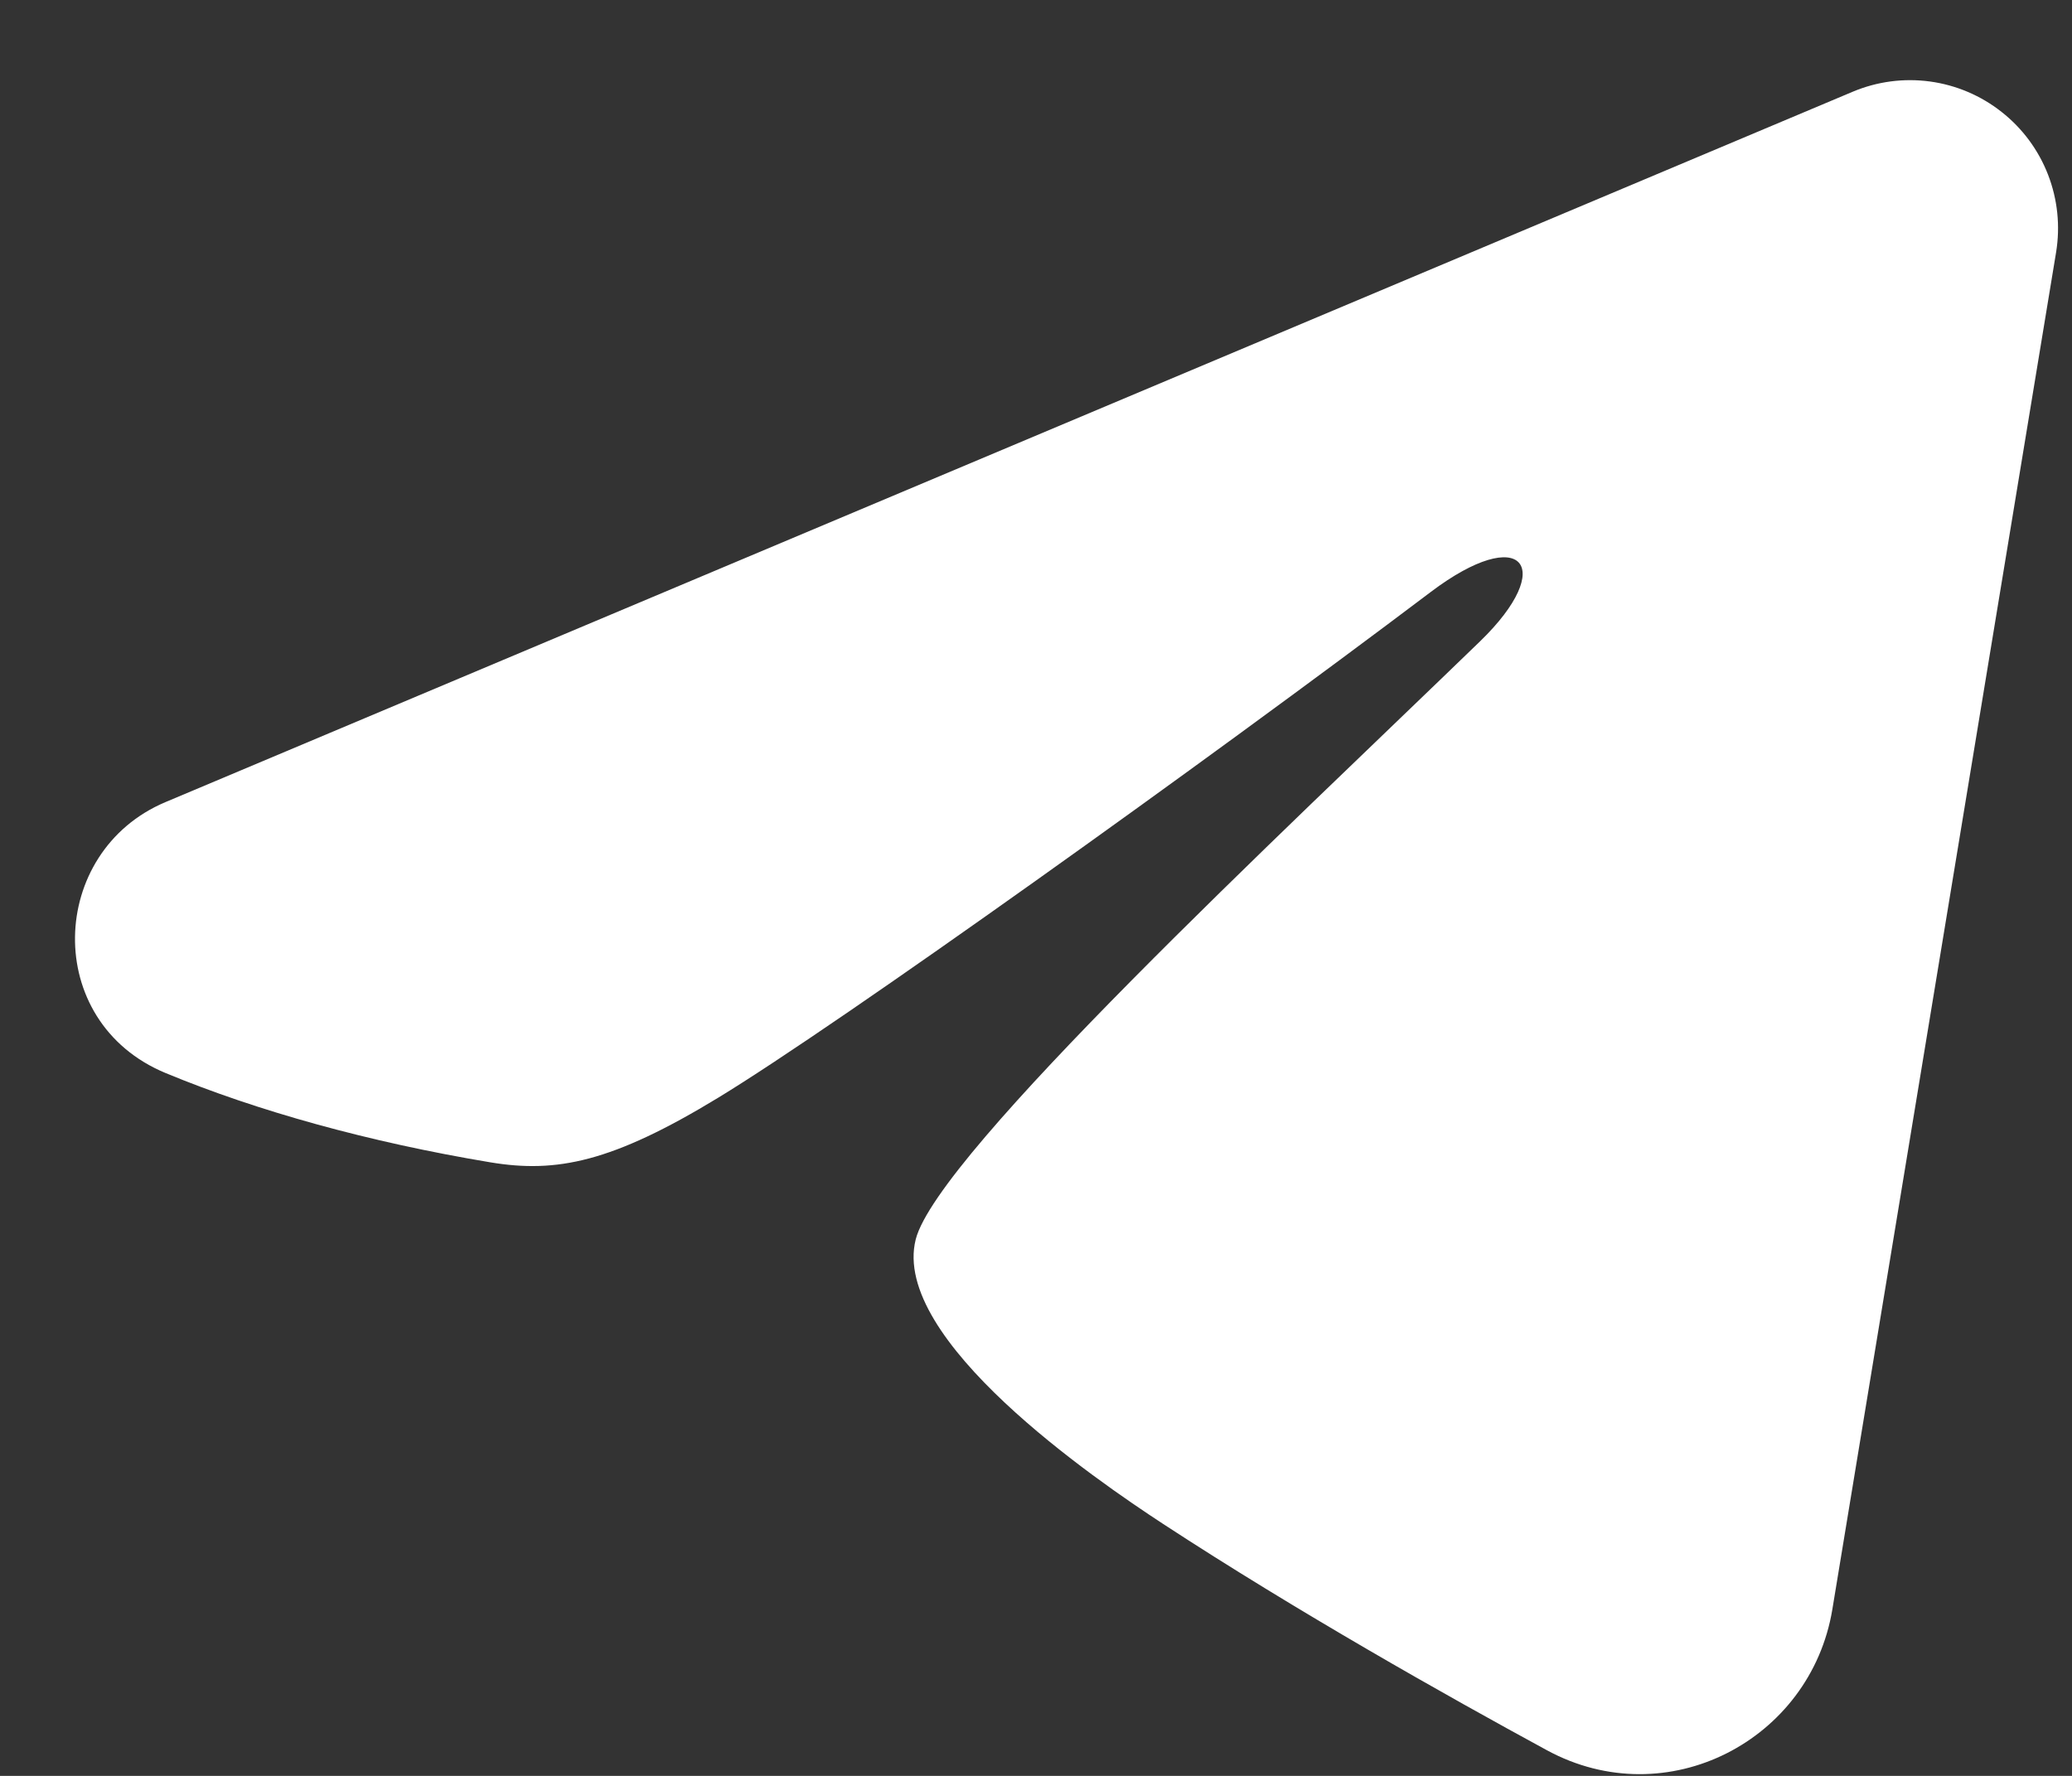<svg width="21" height="18" viewBox="0 0 21 18" fill="none" xmlns="http://www.w3.org/2000/svg">
<rect x="0" y="0" width="21" height="18" fill="#333333" stroke="none"/>
<path fill-rule="evenodd" clip-rule="evenodd" d="M18.777 0.93C19.024 0.826 19.294 0.79 19.56 0.826C19.826 0.862 20.077 0.969 20.287 1.135C20.498 1.301 20.66 1.52 20.757 1.77C20.854 2.02 20.882 2.291 20.839 2.556L18.571 16.313C18.351 17.64 16.895 18.401 15.678 17.74C14.66 17.187 13.148 16.335 11.788 15.446C11.108 15.001 9.025 13.576 9.281 12.562C9.501 11.695 13.001 8.437 15.001 6.5C15.786 5.739 15.428 5.3 14.501 6C12.199 7.738 8.503 10.381 7.281 11.125C6.203 11.781 5.641 11.893 4.969 11.781C3.743 11.577 2.606 11.261 1.678 10.876C0.424 10.356 0.485 8.632 1.677 8.13L18.777 0.93Z" fill="white"/>
</svg>
